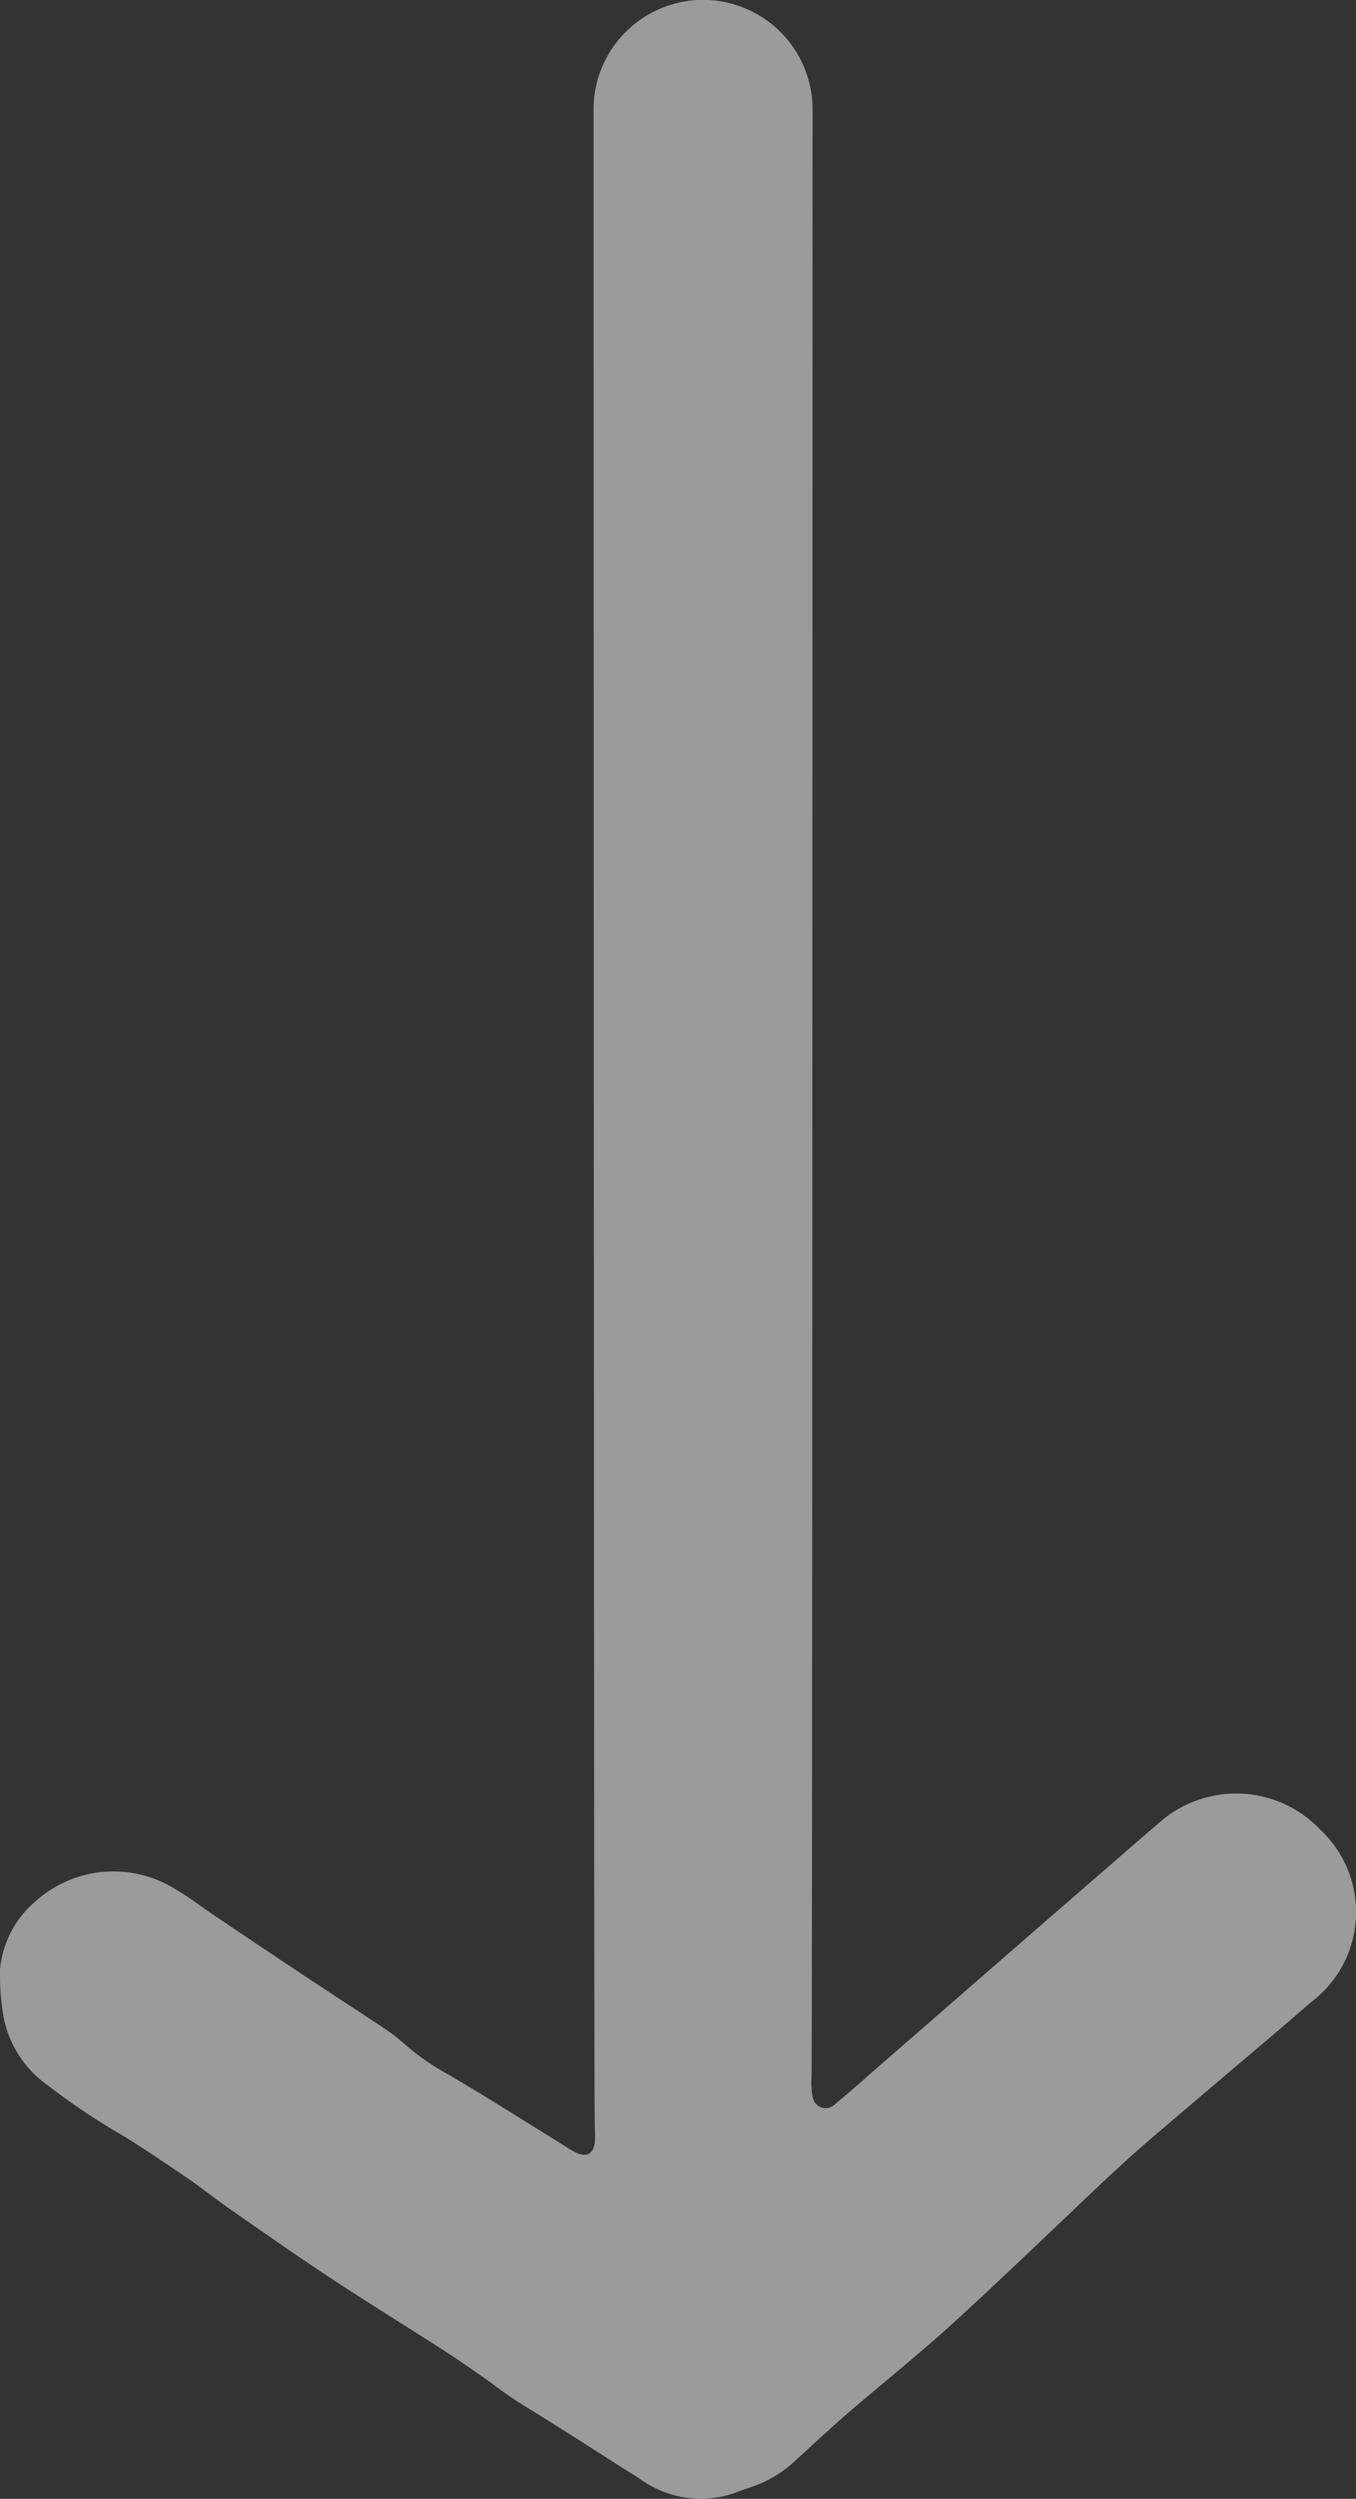 <svg xmlns="http://www.w3.org/2000/svg" width="33.083" height="60.961" viewBox="0 0 33.083 60.961">
  <rect x="0" y="0" width="33.083" height="60.961" fill="#333333" stroke="none"/>
  <path id="Path_113" data-name="Path 113" d="M162.147,213c-.039-.092-.067-.189-.1-.285a2.912,2.912,0,0,0-.645-1.082c-.406-.444-.817-.884-1.21-1.34-.6-.7-1.182-1.421-1.793-2.115-.574-.652-1.174-1.282-1.769-1.916-.672-.715-1.353-1.42-2.025-2.134-.345-.367-.682-.737-1.01-1.116-.82-.955-1.63-1.917-2.445-2.876q-.465-.547-.935-1.089a2.918,2.918,0,0,0-.411-.437,2.75,2.75,0,0,0-3.8.213,2.83,2.83,0,0,0-.231,3.856c.775.9,1.558,1.8,2.339,2.7q.877,1.009,1.755,2.016.921,1.057,1.84,2.115c.33.378.666.75.984,1.138a.321.321,0,0,1-.187.56,1.7,1.7,0,0,1-.463.025c-.206-.006-.413-.016-48-.025a2.675,2.675,0,0,0-2.675,2.672h0a2.675,2.675,0,0,0,2.675,2.672c48.019-.01,48.636-.021,49.253-.032a2.554,2.554,0,0,1,.334,0c.279.032.373.186.266.44a2.342,2.342,0,0,1-.186.316c-.579.939-1.173,1.868-1.73,2.819a5.911,5.911,0,0,1-.749,1.076,4.153,4.153,0,0,0-.342.436c-.451.677-.892,1.359-1.341,2.036q-.749,1.127-1.506,2.247c-.188.275-.395.54-.56.829a2.845,2.845,0,0,0,.292,3.468,2.462,2.462,0,0,0,1.651.846,6.3,6.3,0,0,0,1.03-.066,2.664,2.664,0,0,0,1.8-1.112,16.9,16.9,0,0,0,1.259-1.892c.315-.5.645-.988.977-1.477.239-.349.5-.677.746-1.025.566-.814,1.137-1.626,1.683-2.453s1.077-1.682,1.613-2.524c.268-.421.722-1.1,1.021-1.5q.289-.386.545-.8c.563-.922,1.157-1.825,1.73-2.74A2.527,2.527,0,0,0,162.147,213Z" transform="translate(231.033 -101.369) rotate(90)" fill="#fff" opacity="0.51"/>
</svg>
